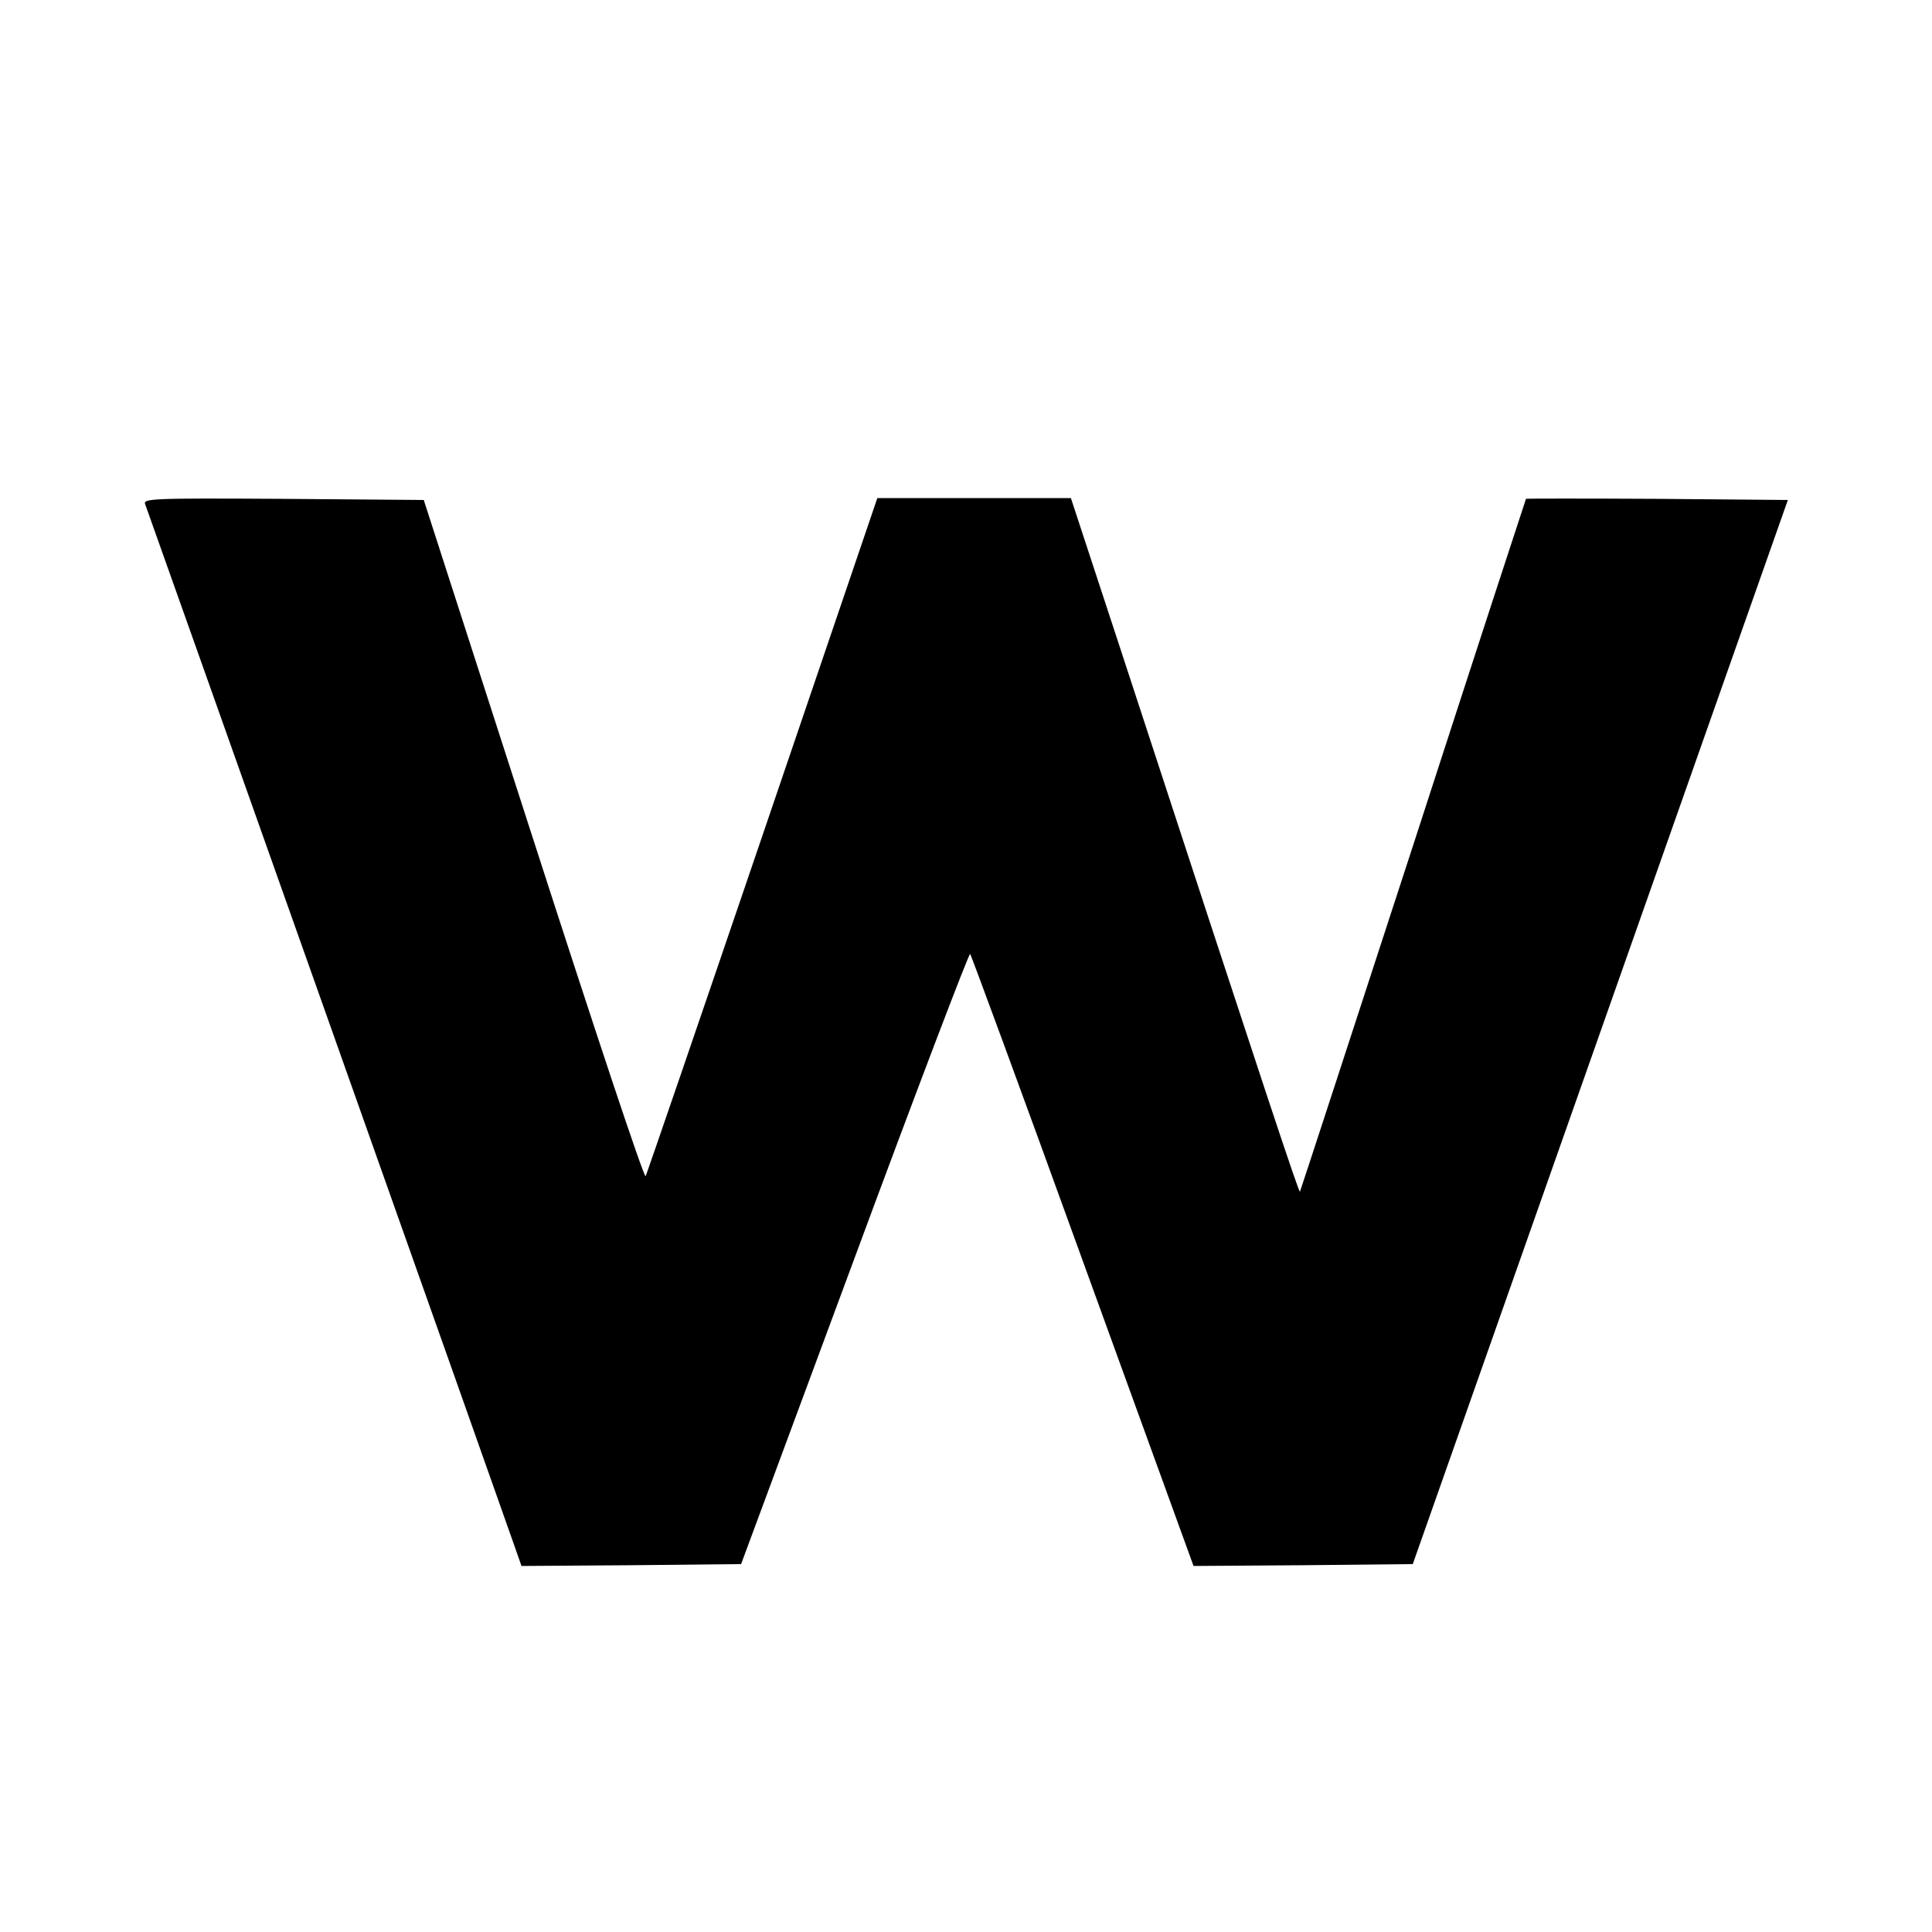 <?xml version="1.0" standalone="no"?>
<!DOCTYPE svg PUBLIC "-//W3C//DTD SVG 20010904//EN"
 "http://www.w3.org/TR/2001/REC-SVG-20010904/DTD/svg10.dtd">
<svg version="1.0" xmlns="http://www.w3.org/2000/svg"
 width="512pt" height="512pt" viewBox="0 0 512 512"
 preserveAspectRatio="xMidYMid meet">
<g transform="translate(0,512) scale(0.1,-0.1)"
fill="#000000" stroke="none">
<path d="M385 3783 c9 -24 952 -2683 977 -2756 l20 -57 291 2 291 3 301 812
c165 446 303 808 306 805 3 -4 138 -370 299 -815 l293 -807 290 2 291 3 497
1410 497 1410 -345 3 c-191 1 -347 1 -349 0 -1 -2 -136 -415 -299 -918 -164
-503 -299 -917 -300 -918 -3 -3 -83 237 -475 1436 l-132 402 -257 0 -256 0
-304 -893 c-167 -490 -307 -898 -310 -904 -4 -7 -137 394 -297 890 l-291 902
-373 3 c-352 2 -372 1 -365 -15z"/>
</g>
</svg>

